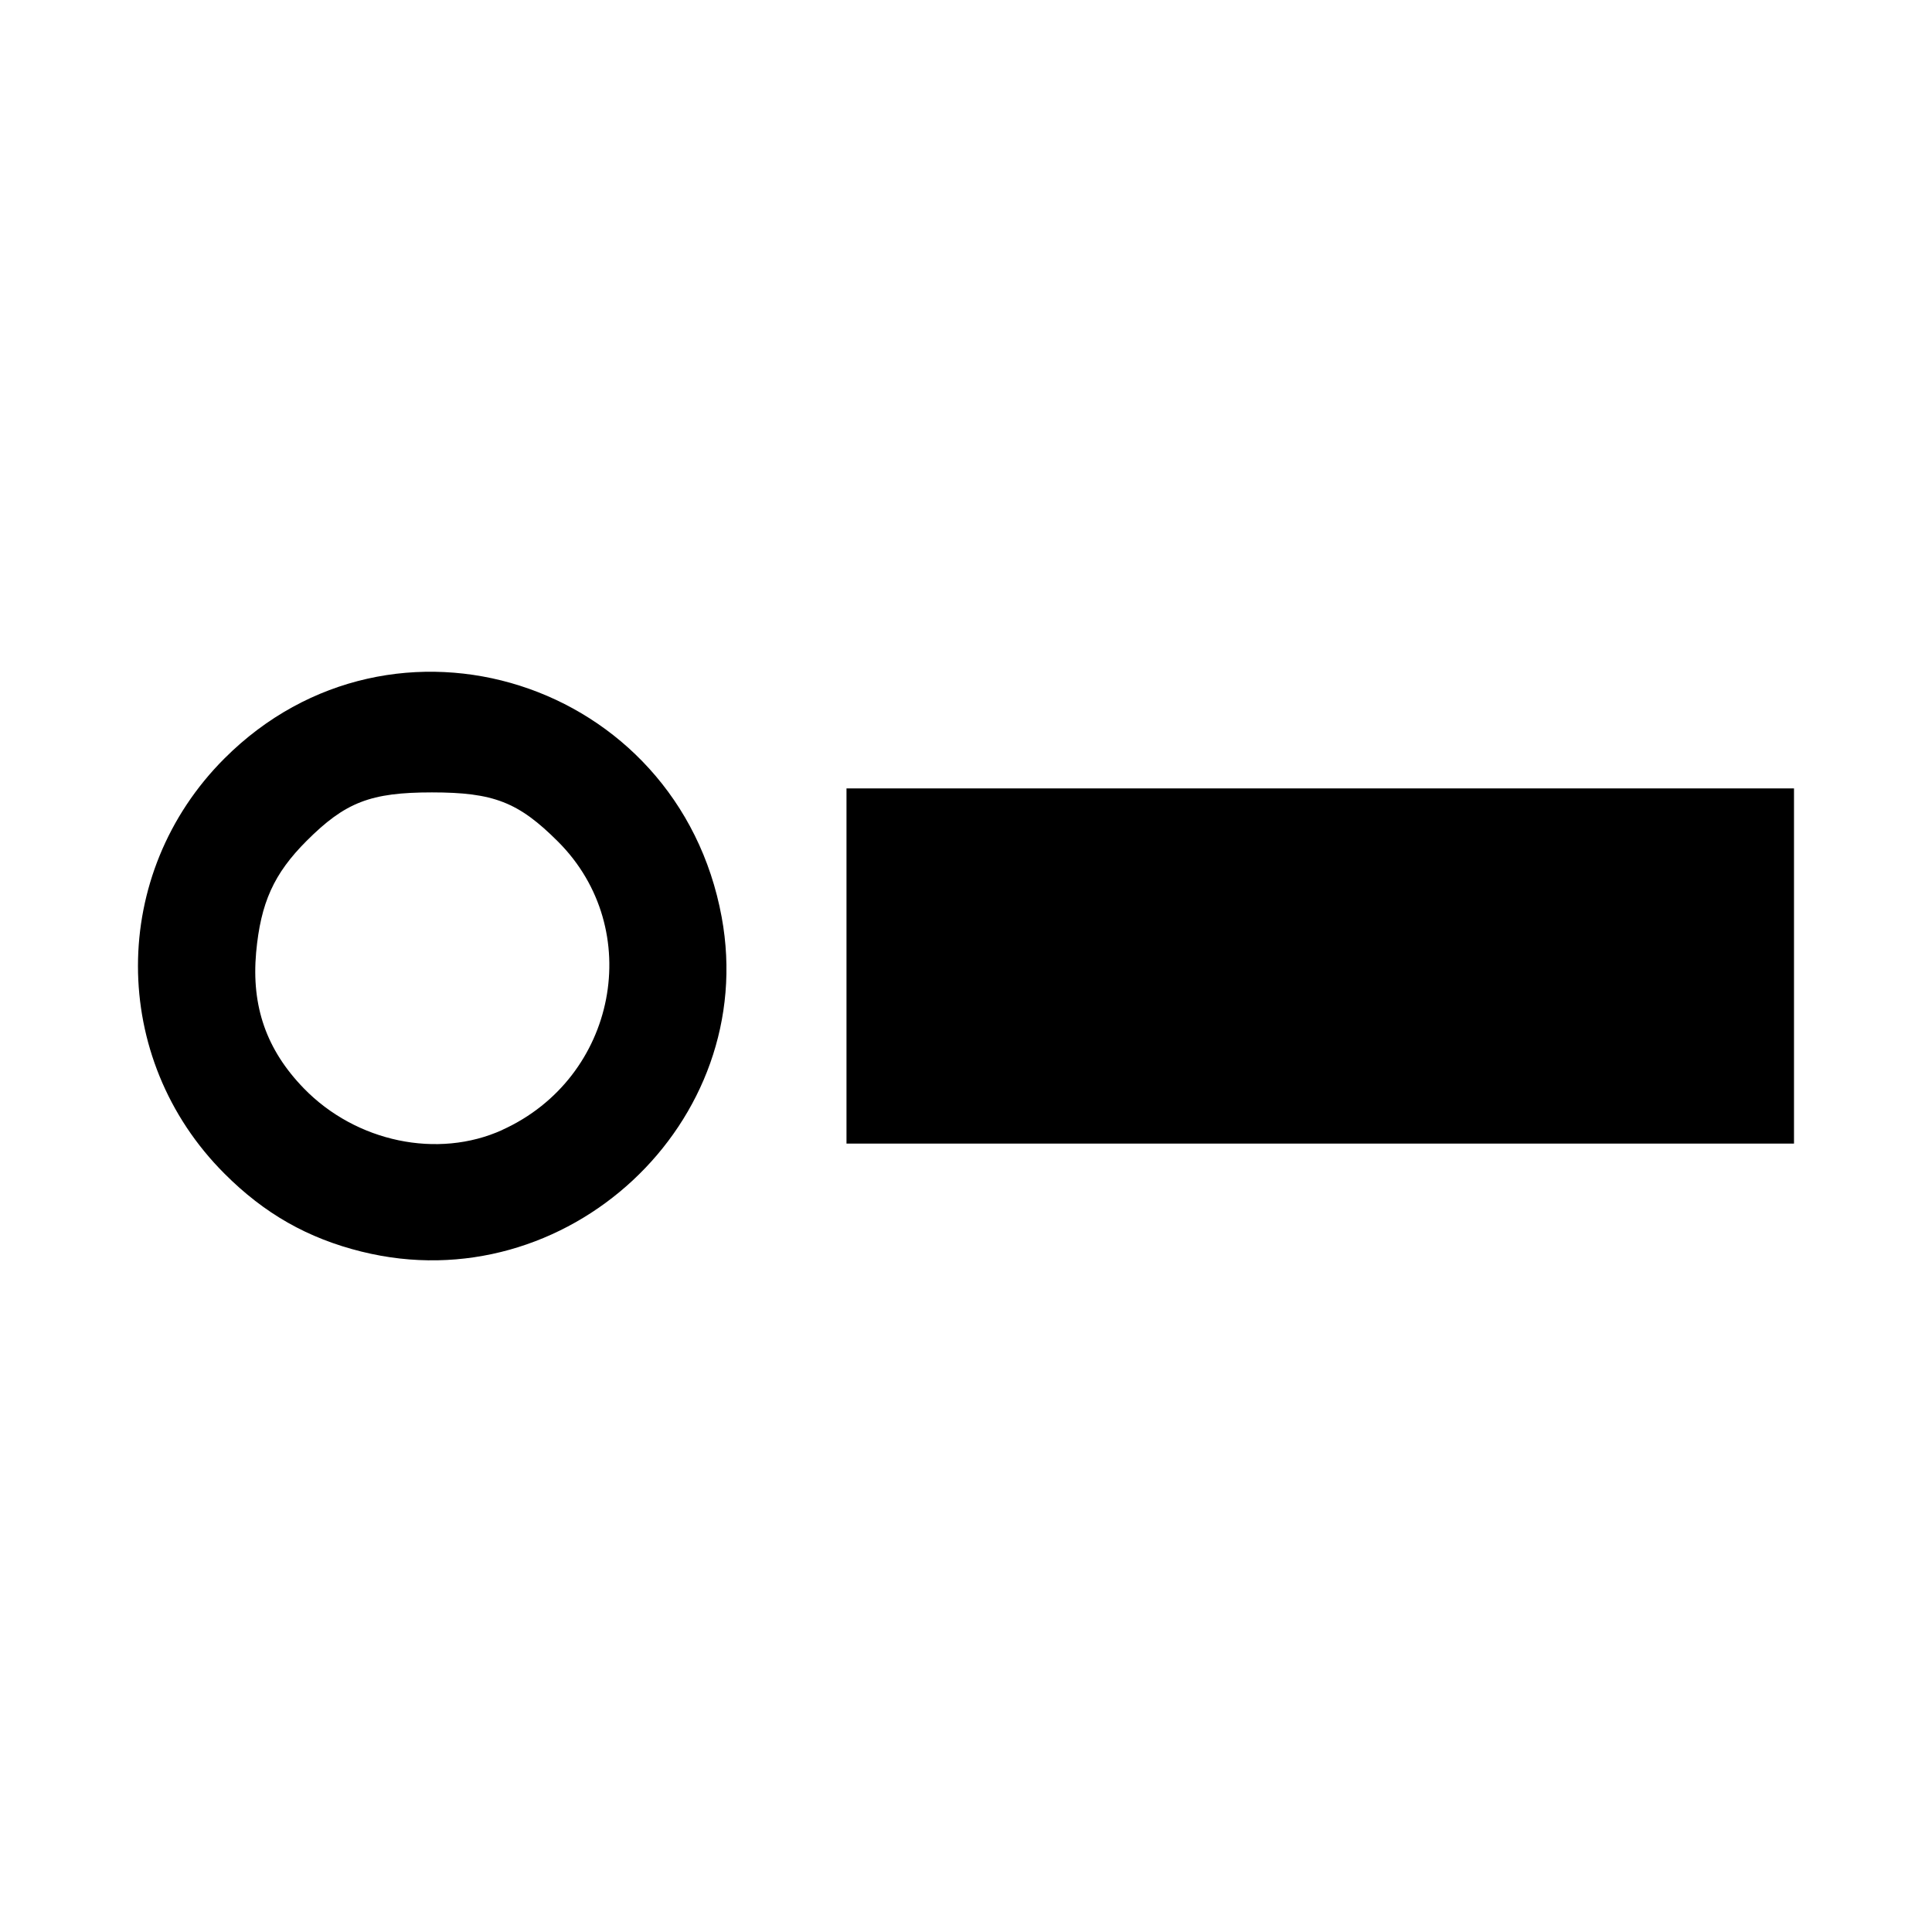 <?xml version="1.0" encoding="utf-8"?>
<svg fill="#000000" width="800px" height="800px" viewBox="0 0 14 14" role="img" focusable="false" aria-hidden="true" xmlns="http://www.w3.org/2000/svg"><path d="m 2.621,9.07 c -0.391,-0.097 -0.705,-0.275 -0.995,-0.566 -0.835,-0.835 -0.835,-2.173 4.3e-4,-3.008 1.223,-1.223 3.287,-0.565 3.603,1.149 0.275,1.49 -1.126,2.793 -2.608,2.425 z m 1.02,-0.883 c 0.83,-0.377 1.038,-1.453 0.403,-2.088 -0.287,-0.287 -0.467,-0.357 -0.914,-0.357 -0.445,0 -0.628,0.071 -0.908,0.351 -0.238,0.238 -0.333,0.449 -0.366,0.809 -0.035,0.391 0.075,0.706 0.346,0.985 0.378,0.389 0.971,0.513 1.438,0.301 z m 2.493,-1.187 0,-1.287 3.433,0 3.433,0 0,1.287 0,1.287 -3.433,0 -3.433,0 0,-1.287 z"/></svg>
